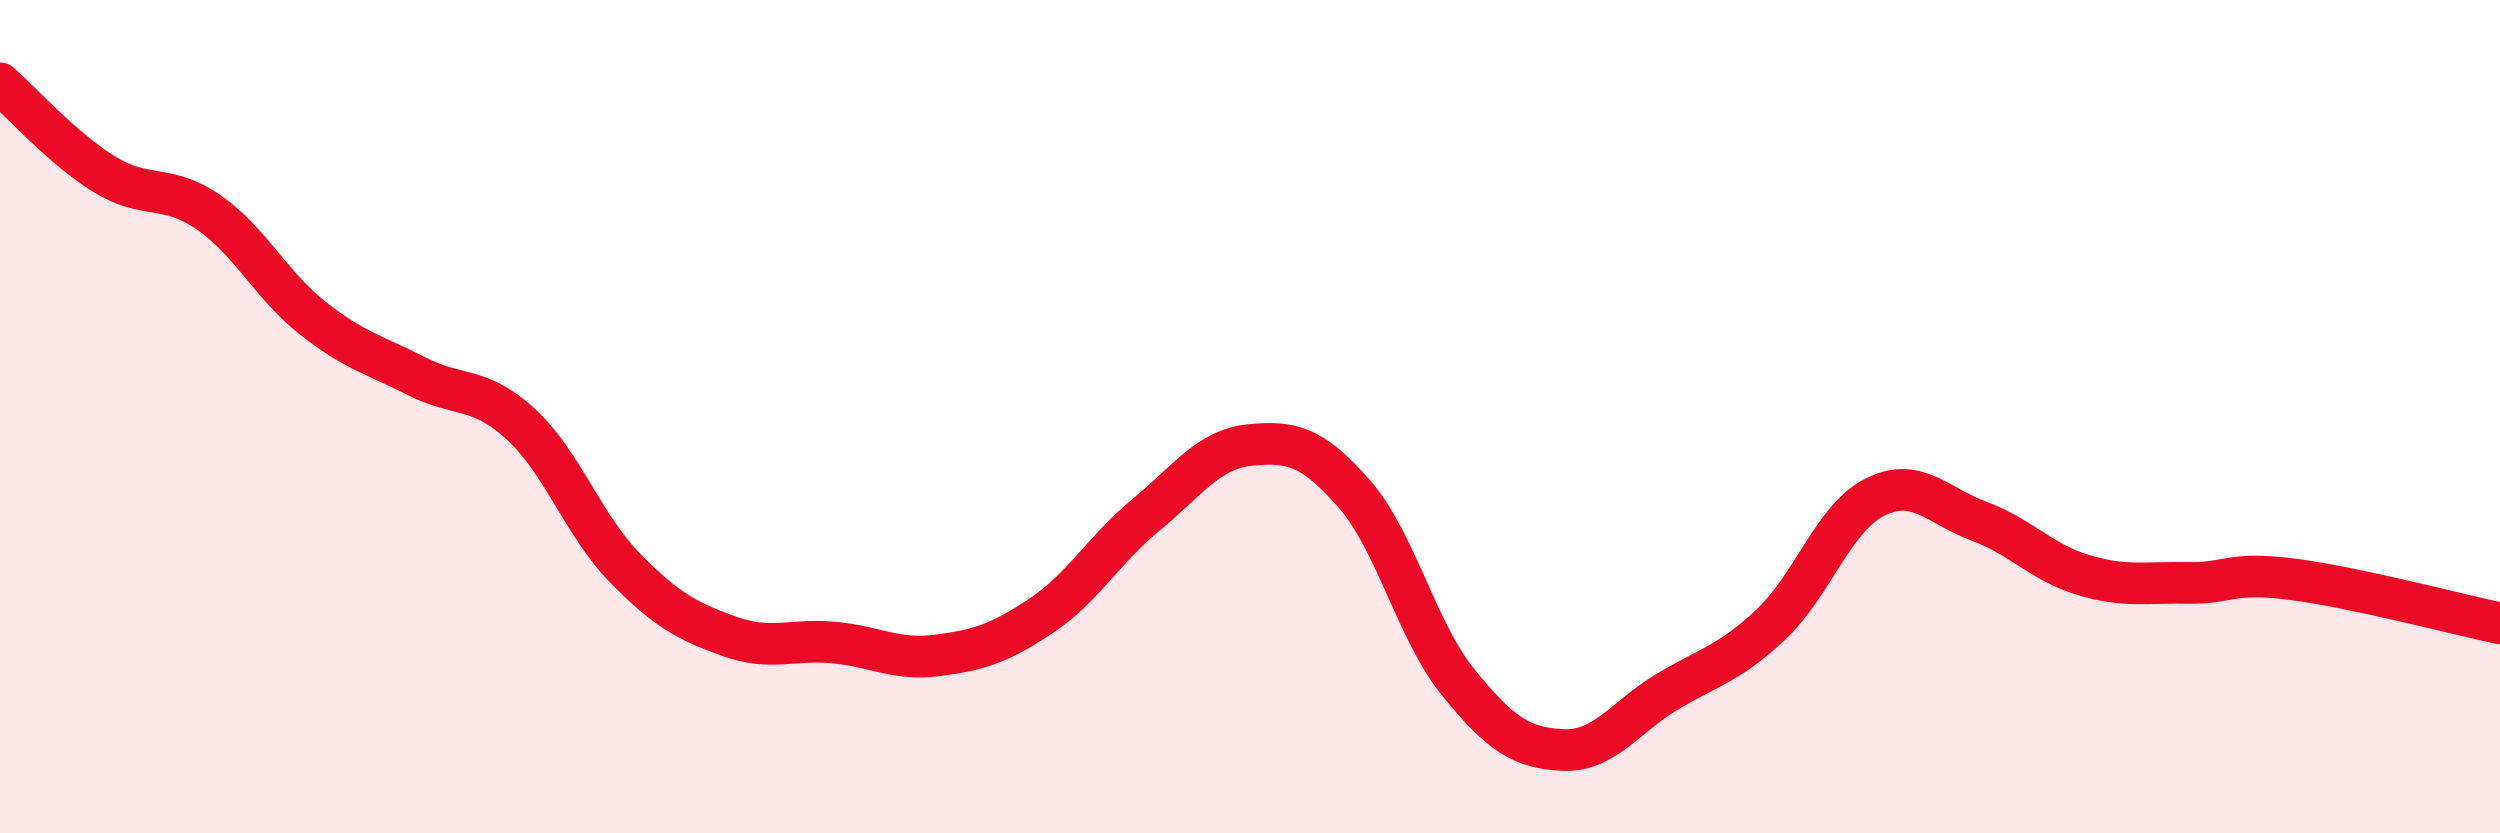 
    <svg width="60" height="20" viewBox="0 0 60 20" xmlns="http://www.w3.org/2000/svg">
      <path
        d="M 0,2 C 0.5,2.44 1.5,3.56 2.5,4.18 C 3.5,4.8 4,4.4 5,5.09 C 6,5.78 6.5,6.84 7.5,7.63 C 8.5,8.42 9,8.52 10,9.03 C 11,9.54 11.5,9.26 12.5,10.18 C 13.5,11.1 14,12.61 15,13.63 C 16,14.65 16.5,14.91 17.5,15.27 C 18.5,15.63 19,15.33 20,15.42 C 21,15.51 21.5,15.86 22.5,15.73 C 23.5,15.6 24,15.44 25,14.77 C 26,14.1 26.5,13.18 27.5,12.36 C 28.5,11.54 29,10.78 30,10.68 C 31,10.58 31.5,10.71 32.5,11.85 C 33.5,12.99 34,15.15 35,16.38 C 36,17.61 36.5,17.95 37.5,18 C 38.5,18.05 39,17.21 40,16.61 C 41,16.01 41.5,15.93 42.5,14.99 C 43.5,14.05 44,12.43 45,11.93 C 46,11.43 46.5,12.14 47.5,12.51 C 48.5,12.88 49,13.5 50,13.8 C 51,14.1 51.5,13.97 52.5,13.99 C 53.5,14.01 53.5,13.71 55,13.9 C 56.5,14.09 59,14.75 60,14.96L60 20L0 20Z"
        fill="#EB0A25"
        opacity="0.1"
        stroke-linecap="round"
        stroke-linejoin="round"
      />
      <path
        d="M 0,2 C 0.5,2.44 1.5,3.56 2.5,4.18 C 3.5,4.8 4,4.4 5,5.09 C 6,5.78 6.5,6.84 7.5,7.63 C 8.5,8.42 9,8.52 10,9.03 C 11,9.54 11.5,9.26 12.5,10.18 C 13.5,11.1 14,12.61 15,13.63 C 16,14.65 16.5,14.91 17.5,15.27 C 18.5,15.63 19,15.33 20,15.42 C 21,15.51 21.5,15.86 22.5,15.73 C 23.5,15.6 24,15.44 25,14.77 C 26,14.1 26.5,13.18 27.5,12.36 C 28.5,11.54 29,10.78 30,10.68 C 31,10.58 31.5,10.71 32.5,11.85 C 33.5,12.99 34,15.15 35,16.38 C 36,17.61 36.5,17.95 37.5,18 C 38.5,18.05 39,17.21 40,16.61 C 41,16.01 41.5,15.93 42.5,14.99 C 43.5,14.05 44,12.43 45,11.93 C 46,11.43 46.5,12.14 47.5,12.51 C 48.5,12.88 49,13.5 50,13.8 C 51,14.1 51.5,13.97 52.5,13.99 C 53.5,14.01 53.5,13.71 55,13.9 C 56.5,14.09 59,14.75 60,14.96"
        stroke="#EB0A25"
        stroke-width="1"
        fill="none"
        stroke-linecap="round"
        stroke-linejoin="round"
      />
    </svg>
  